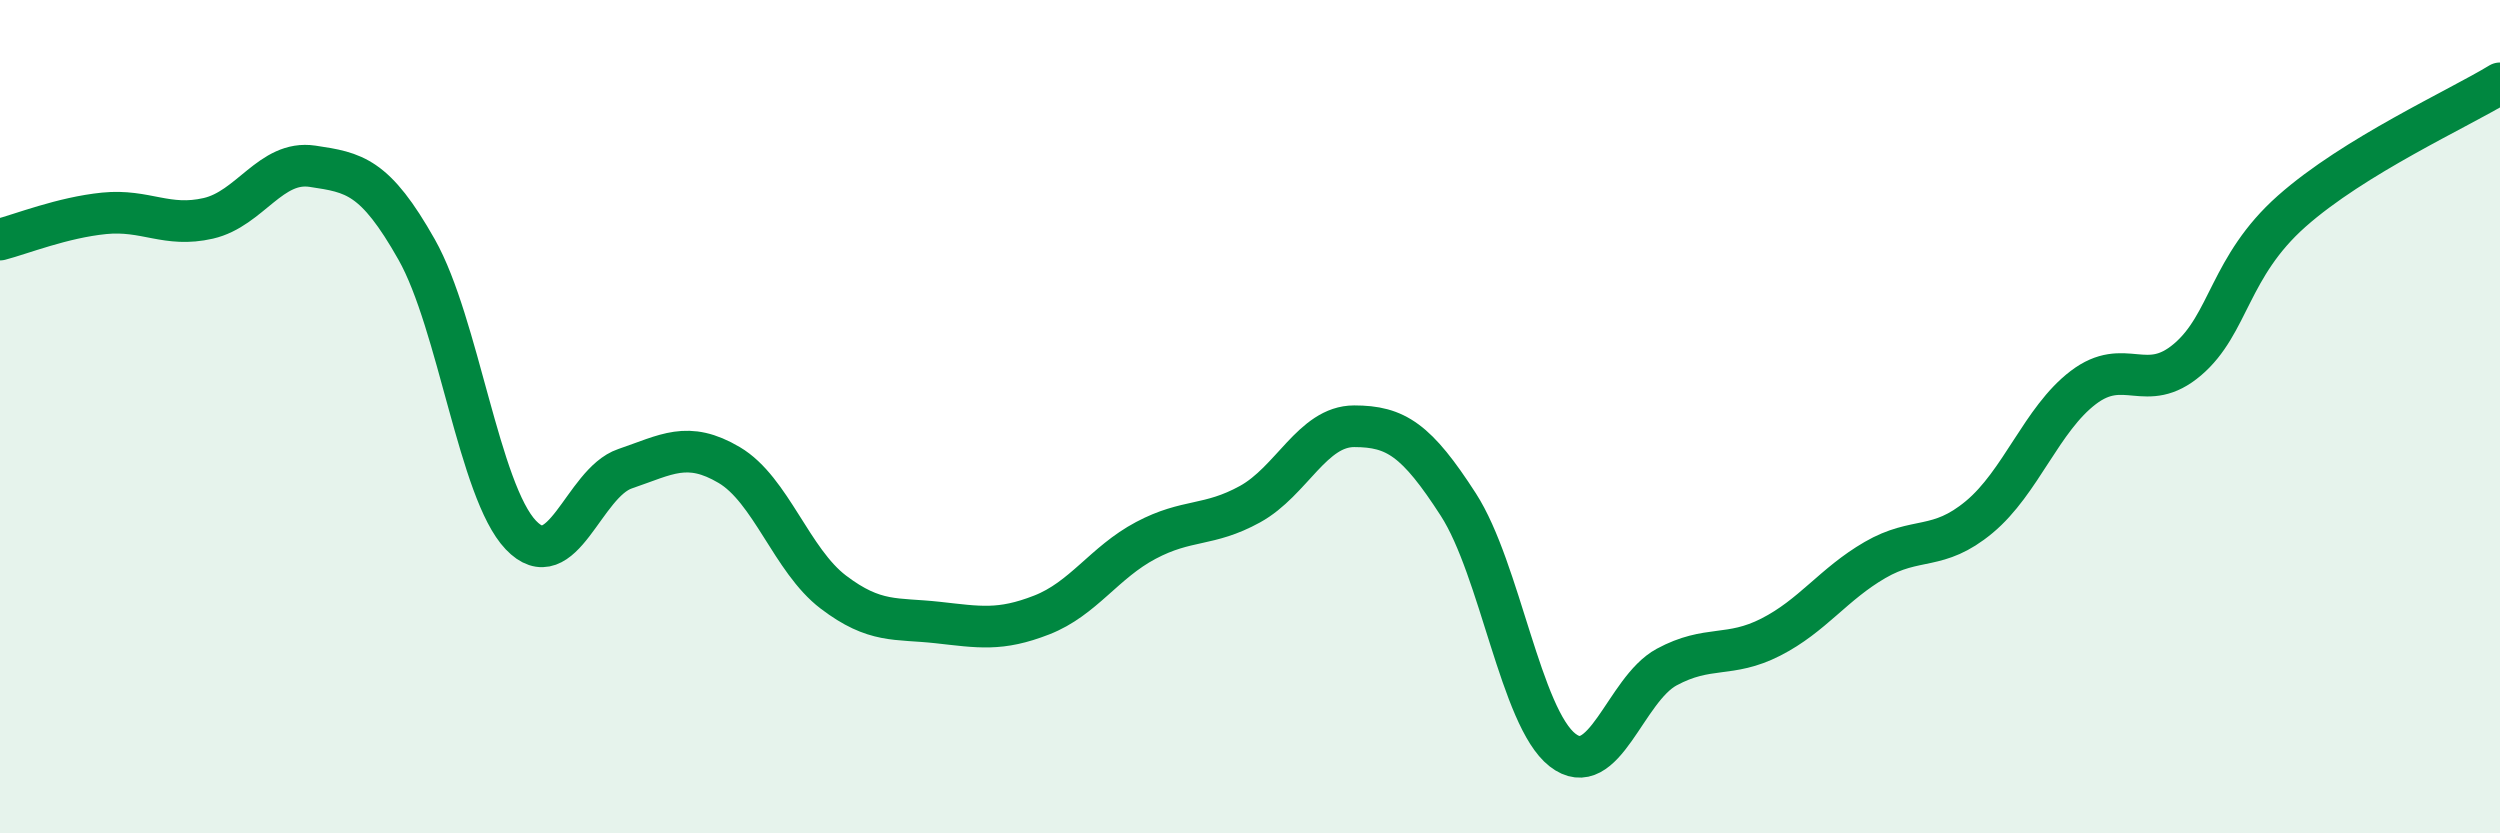 
    <svg width="60" height="20" viewBox="0 0 60 20" xmlns="http://www.w3.org/2000/svg">
      <path
        d="M 0,5.75 C 0.5,5.62 1.5,5.22 2.5,5.12 C 3.5,5.02 4,5.47 5,5.24 C 6,5.01 6.5,3.84 7.5,3.99 C 8.5,4.14 9,4.22 10,5.99 C 11,7.76 11.5,11.79 12.5,12.84 C 13.5,13.89 14,11.59 15,11.25 C 16,10.91 16.5,10.57 17.5,11.16 C 18.5,11.75 19,13.45 20,14.21 C 21,14.97 21.5,14.83 22.5,14.94 C 23.5,15.05 24,15.15 25,14.76 C 26,14.37 26.5,13.5 27.5,12.97 C 28.5,12.44 29,12.65 30,12.1 C 31,11.55 31.5,10.23 32.5,10.23 C 33.5,10.23 34,10.56 35,12.11 C 36,13.66 36.5,17.22 37.5,18 C 38.5,18.78 39,16.55 40,16.01 C 41,15.47 41.5,15.8 42.5,15.29 C 43.5,14.78 44,14.02 45,13.44 C 46,12.86 46.5,13.24 47.5,12.41 C 48.5,11.58 49,10.06 50,9.3 C 51,8.54 51.5,9.48 52.5,8.63 C 53.5,7.78 53.5,6.4 55,5.07 C 56.5,3.74 59,2.61 60,2L60 20L0 20Z"
        fill="#008740"
        opacity="0.1"
        stroke-linecap="round"
        stroke-linejoin="round"
      />
      <path
        d="M 0,5.75 C 0.5,5.62 1.5,5.22 2.5,5.12 C 3.5,5.02 4,5.47 5,5.24 C 6,5.01 6.5,3.84 7.5,3.99 C 8.5,4.14 9,4.22 10,5.99 C 11,7.76 11.5,11.79 12.5,12.84 C 13.5,13.89 14,11.59 15,11.25 C 16,10.91 16.5,10.57 17.5,11.16 C 18.5,11.75 19,13.45 20,14.21 C 21,14.97 21.5,14.83 22.5,14.94 C 23.5,15.05 24,15.15 25,14.76 C 26,14.37 26.5,13.5 27.5,12.97 C 28.5,12.44 29,12.65 30,12.1 C 31,11.55 31.5,10.23 32.5,10.23 C 33.5,10.23 34,10.56 35,12.11 C 36,13.66 36.5,17.22 37.5,18 C 38.5,18.78 39,16.55 40,16.01 C 41,15.47 41.5,15.8 42.5,15.29 C 43.5,14.78 44,14.02 45,13.44 C 46,12.86 46.5,13.24 47.5,12.41 C 48.5,11.58 49,10.06 50,9.3 C 51,8.54 51.5,9.48 52.5,8.63 C 53.5,7.78 53.5,6.4 55,5.07 C 56.5,3.74 59,2.61 60,2"
        stroke="#008740"
        stroke-width="1"
        fill="none"
        stroke-linecap="round"
        stroke-linejoin="round"
      />
    </svg>
  